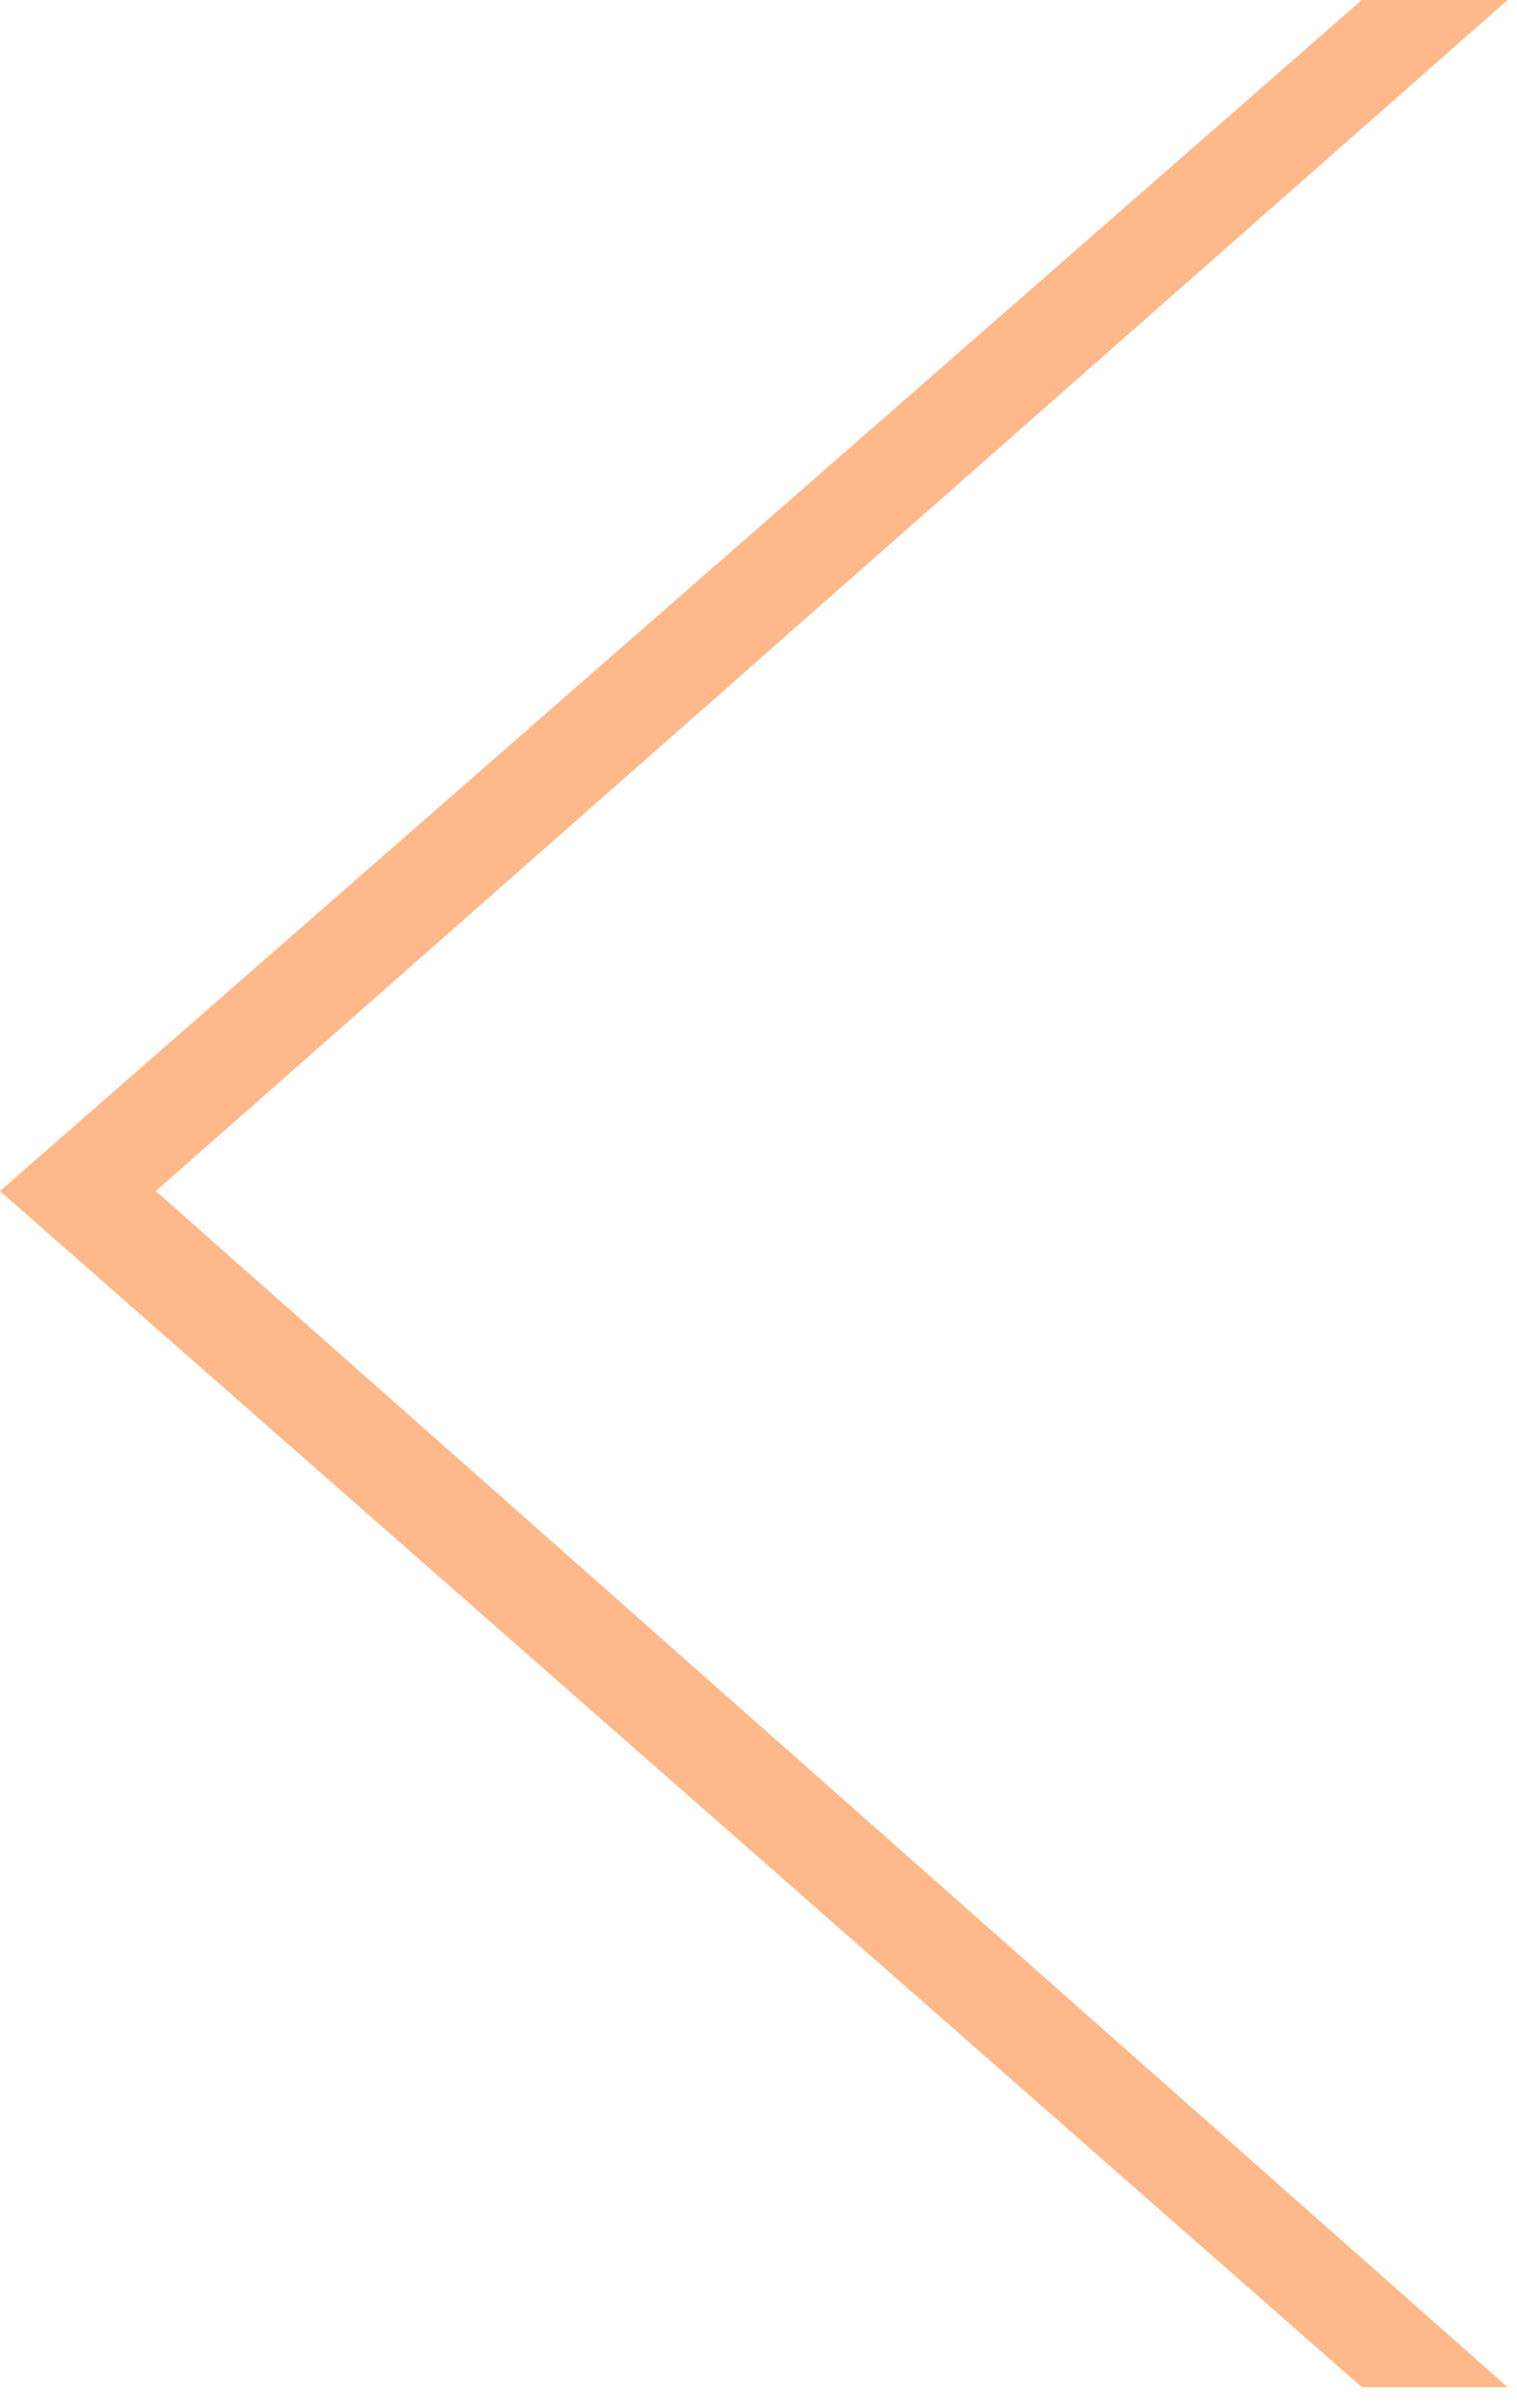<?xml version="1.0" encoding="utf-8"?>
<svg xmlns="http://www.w3.org/2000/svg" fill="none" height="100%" overflow="visible" preserveAspectRatio="none" style="display: block;" viewBox="0 0 63 100" width="100%">
<path d="M62.608 99.129H56.556L0 49.46L56.556 0H62.608L6.469 49.46L62.608 99.129Z" fill="#FFB889" id="Vector"/>
</svg>